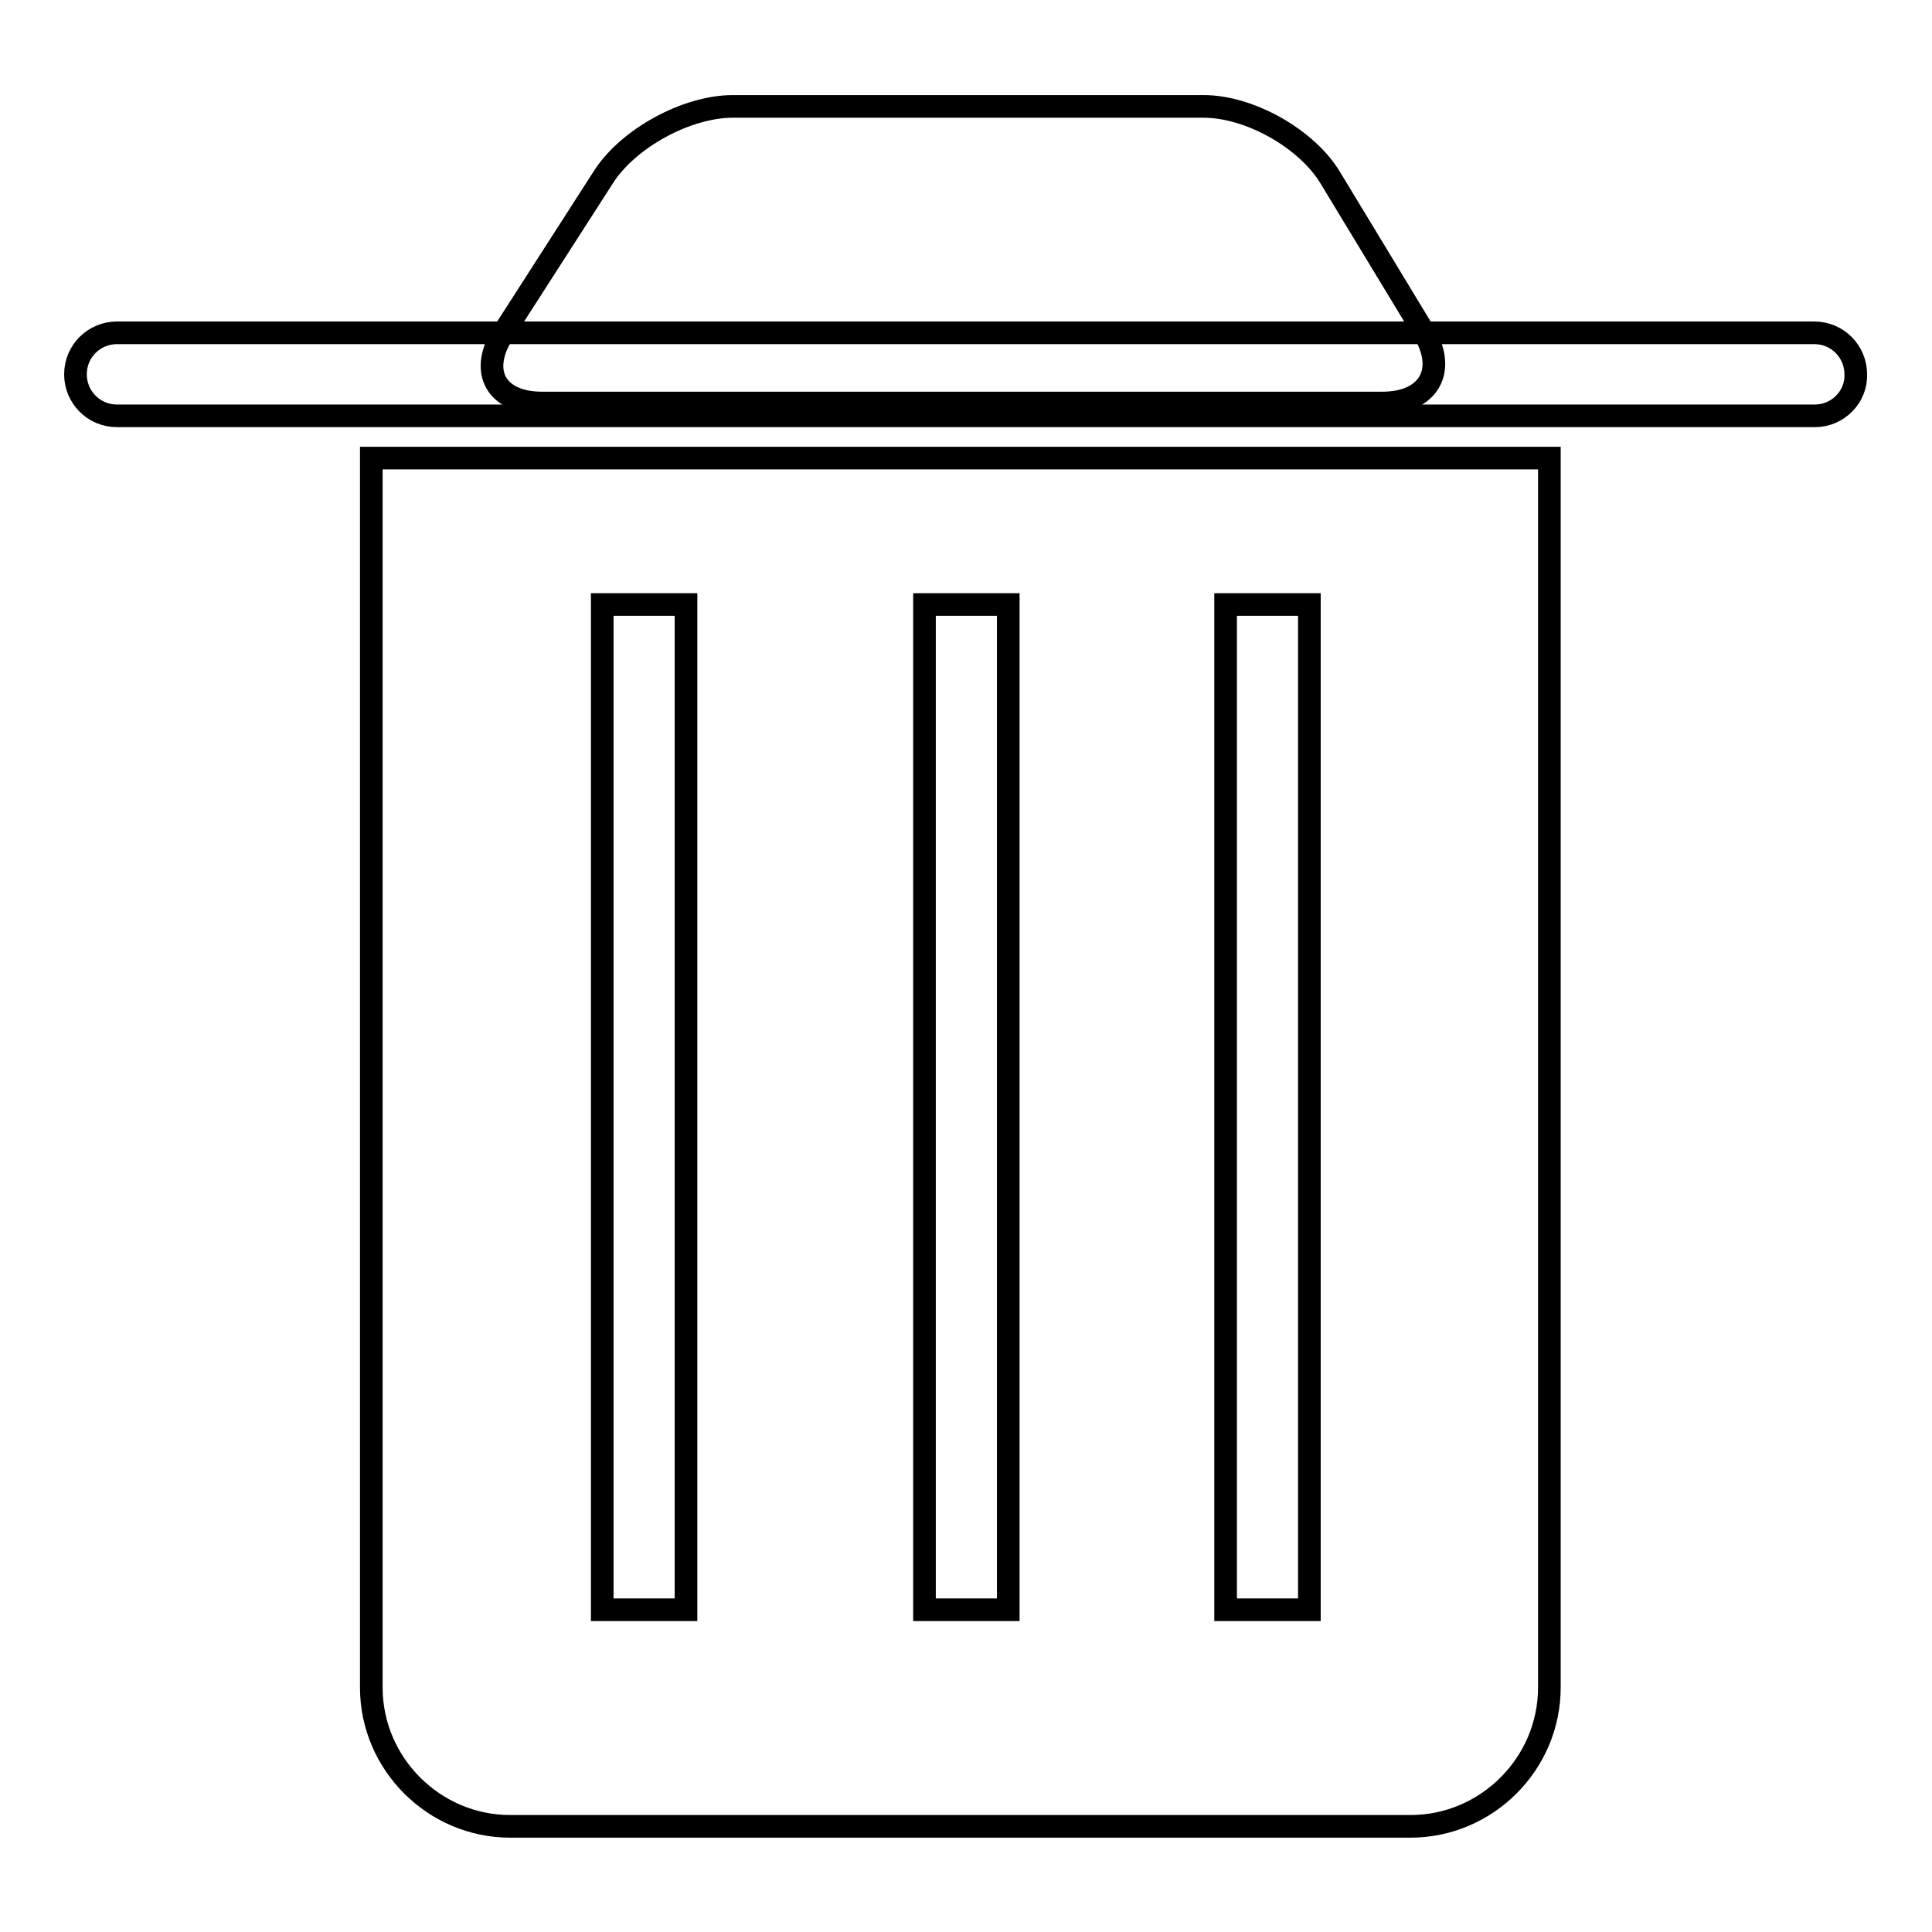 <?xml version="1.0" encoding="utf-8"?>
<!-- Svg Vector Icons : http://www.onlinewebfonts.com/icon -->
<!DOCTYPE svg PUBLIC "-//W3C//DTD SVG 1.1//EN" "http://www.w3.org/Graphics/SVG/1.1/DTD/svg11.dtd">
<svg version="1.1" xmlns="http://www.w3.org/2000/svg" xmlns:xlink="http://www.w3.org/1999/xlink" x="0px" y="0px" viewBox="0 0 256 256" enable-background="new 0 0 256 256" xml:space="preserve">
<g><g><path stroke-width="3" fill-opacity="0" stroke="#000000"  d="M240.5,55.1H15.5c-3.1,0-5.5-2.5-5.5-5.5c0-3.1,2.5-5.5,5.5-5.5h224.9c3.1,0,5.5,2.5,5.5,5.5C246,52.6,243.5,55.1,240.5,55.1z"/><path stroke-width="3" fill-opacity="0" stroke="#000000"  d="M80,23.4c3.3-5.1,11-9.3,17.1-9.3h62.4c6.1,0,13.7,4.3,16.8,9.5l12.3,20.3c3.2,5.2,0.7,9.5-5.4,9.5H71.8c-6.1,0-8.4-4.2-5.1-9.3L80,23.4z"/><path stroke-width="3" fill-opacity="0" stroke="#000000"  d="M49.2,60.7v162.9c0,10.1,8.3,18.4,18.4,18.4h119.3c10.1,0,18.4-8.3,18.4-18.4V60.7H49.2z M90.9,213.3H79.8V80.1h11.1V213.3z M133.6,213.3h-11.1V80.1h11.1V213.3z M173.5,213.3h-11.1V80.1h11.1V213.3z"/></g></g>
</svg>